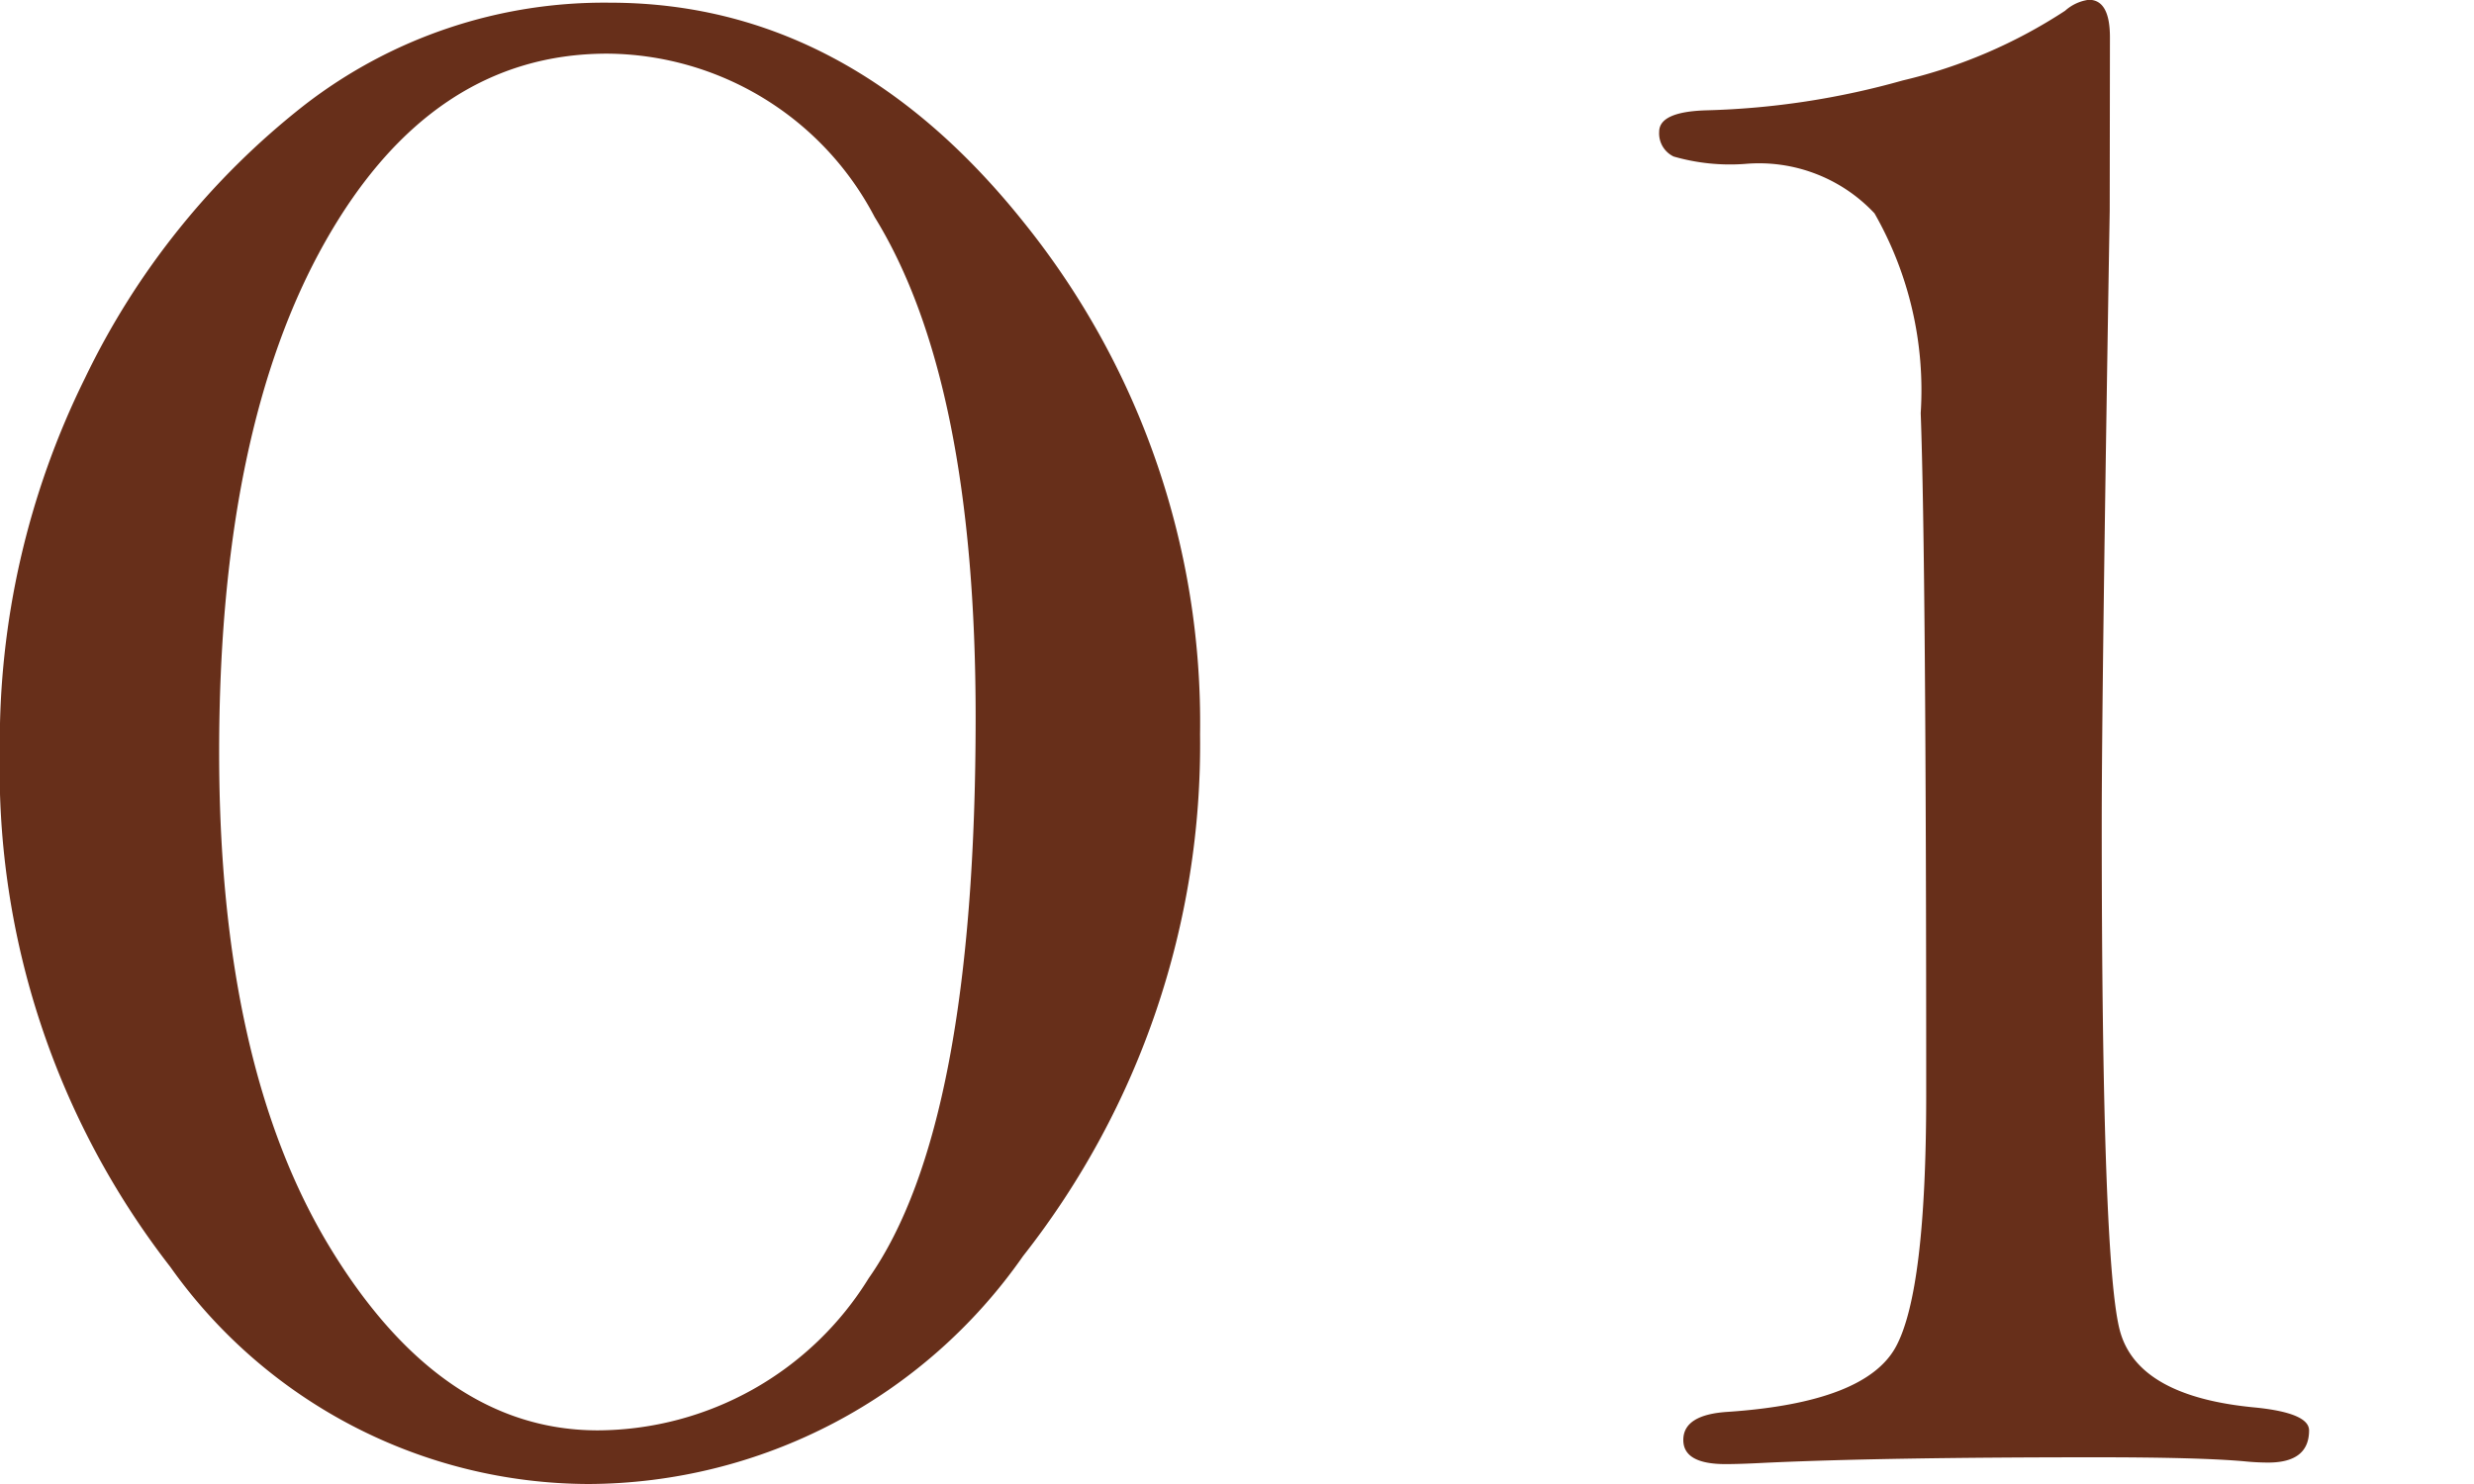 <svg xmlns="http://www.w3.org/2000/svg" width="45" height="27" viewBox="0 0 45 27"><g transform="translate(-763 -2005)"><path d="M12.486-26.538q4.346,0,7.54,4.012a14.51,14.51,0,0,1,3.194,9.3A15.055,15.055,0,0,1,20-3.733,9.68,9.68,0,0,1,12.1.413,9.354,9.354,0,0,1,4.489-3.538a14.764,14.764,0,0,1-3.1-9.39,14.946,14.946,0,0,1,1.549-6.78,14.01,14.01,0,0,1,3.986-4.963A8.9,8.9,0,0,1,12.486-26.538Zm-.048.927q-3.194,0-5.127,3.415T5.378-12.9Q5.378-7.2,7.4-3.88T12.27-.563a5.821,5.821,0,0,0,4.923-2.768Q19.138-6.1,19.138-13.538q0-6.122-1.837-9.1A5.53,5.53,0,0,0,12.438-25.611Zm27.328,2.854Q39.621-14,39.621-11.611q0,8.073.336,9.256T42.431-.977q.961.1.961.415,0,.585-.744.585A4.318,4.318,0,0,1,42.215,0q-.816-.073-2.69-.073-3.89,0-6.027.1-.456.024-.72.024-.768,0-.768-.439,0-.463.816-.512,2.5-.171,3.05-1.183t.552-4.549q0-9.707-.1-12.439a6.487,6.487,0,0,0-.84-3.634,2.878,2.878,0,0,0-2.353-.9,3.7,3.7,0,0,1-1.3-.134.466.466,0,0,1-.264-.451q0-.366.864-.39A14.5,14.5,0,0,0,36-25.123a9.265,9.265,0,0,0,2.954-1.268.806.806,0,0,1,.432-.2q.384,0,.384.683Z" transform="translate(761.608 2031.587)" fill="#672f1a"/><rect width="45" height="27" transform="translate(763 2005)" fill="none"/></g></svg>